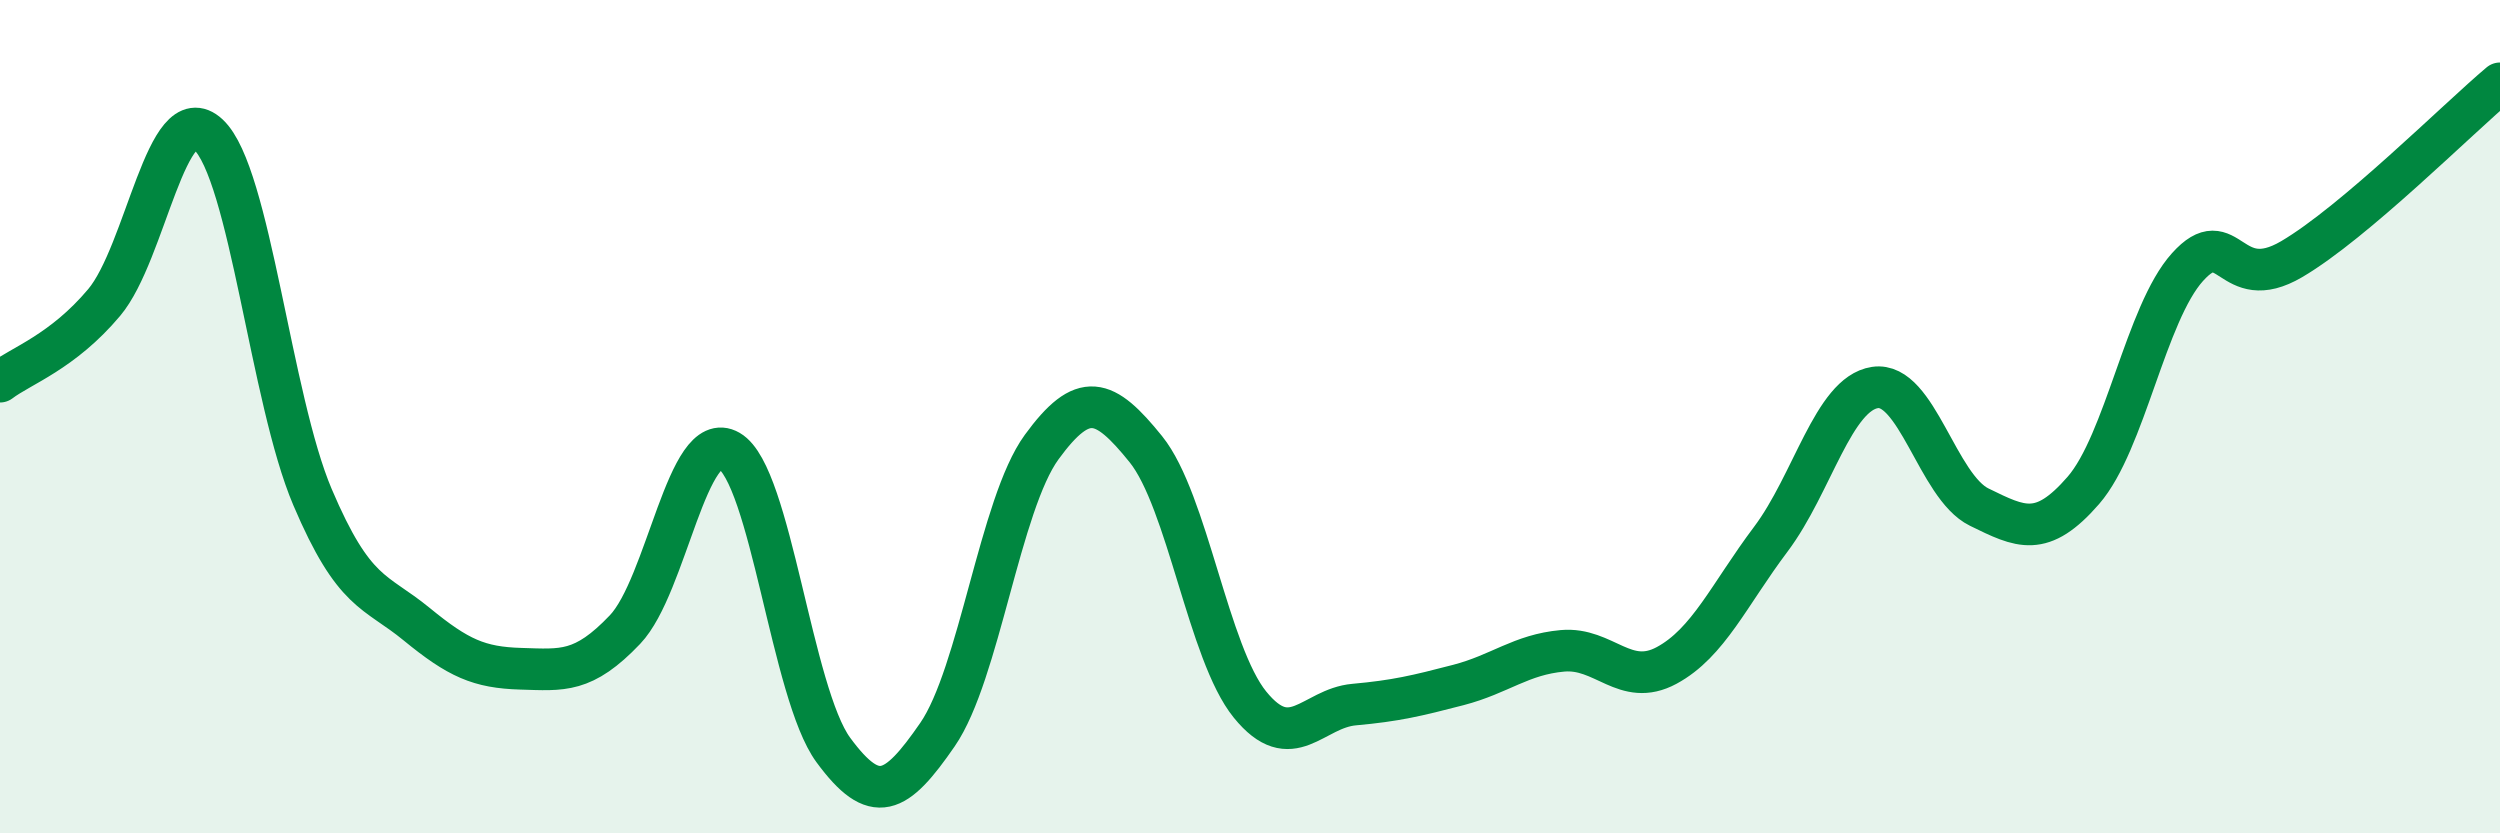 
    <svg width="60" height="20" viewBox="0 0 60 20" xmlns="http://www.w3.org/2000/svg">
      <path
        d="M 0,9.16 C 0.5,8.78 1.5,8.45 2.5,7.26 C 3.5,6.07 4,2.3 5,3.23 C 6,4.16 6.5,9.58 7.5,11.93 C 8.5,14.28 9,14.16 10,14.98 C 11,15.8 11.5,16.02 12.5,16.05 C 13.5,16.08 14,16.16 15,15.11 C 16,14.06 16.5,10.24 17.5,10.82 C 18.5,11.4 19,16.64 20,18 C 21,19.36 21.5,19.08 22.5,17.63 C 23.5,16.18 24,12.1 25,10.73 C 26,9.36 26.5,9.54 27.5,10.78 C 28.5,12.02 29,15.68 30,16.91 C 31,18.14 31.5,17 32.5,16.91 C 33.5,16.82 34,16.7 35,16.44 C 36,16.18 36.5,15.71 37.5,15.62 C 38.5,15.53 39,16.51 40,15.97 C 41,15.43 41.5,14.27 42.5,12.94 C 43.5,11.61 44,9.45 45,9.3 C 46,9.15 46.5,11.68 47.5,12.17 C 48.5,12.66 49,12.92 50,11.77 C 51,10.62 51.5,7.52 52.5,6.41 C 53.5,5.3 53.5,7.1 55,6.22 C 56.5,5.34 59,2.84 60,2L60 20L0 20Z"
        fill="#008740"
        opacity="0.1"
        stroke-linecap="round"
        stroke-linejoin="round"
      />
      <path
        d="M 0,9.16 C 0.5,8.78 1.5,8.45 2.5,7.26 C 3.5,6.07 4,2.3 5,3.23 C 6,4.16 6.5,9.58 7.5,11.93 C 8.5,14.28 9,14.16 10,14.98 C 11,15.8 11.5,16.02 12.5,16.05 C 13.5,16.08 14,16.16 15,15.11 C 16,14.06 16.5,10.24 17.5,10.82 C 18.5,11.4 19,16.64 20,18 C 21,19.36 21.5,19.08 22.5,17.63 C 23.5,16.18 24,12.1 25,10.73 C 26,9.36 26.5,9.54 27.5,10.78 C 28.5,12.02 29,15.68 30,16.91 C 31,18.14 31.5,17 32.5,16.91 C 33.5,16.82 34,16.7 35,16.44 C 36,16.18 36.5,15.71 37.5,15.62 C 38.5,15.53 39,16.51 40,15.97 C 41,15.43 41.5,14.27 42.5,12.94 C 43.5,11.61 44,9.45 45,9.3 C 46,9.15 46.5,11.68 47.5,12.17 C 48.5,12.66 49,12.92 50,11.77 C 51,10.62 51.5,7.52 52.5,6.41 C 53.5,5.3 53.5,7.1 55,6.22 C 56.5,5.34 59,2.84 60,2"
        stroke="#008740"
        stroke-width="1"
        fill="none"
        stroke-linecap="round"
        stroke-linejoin="round"
      />
    </svg>
  